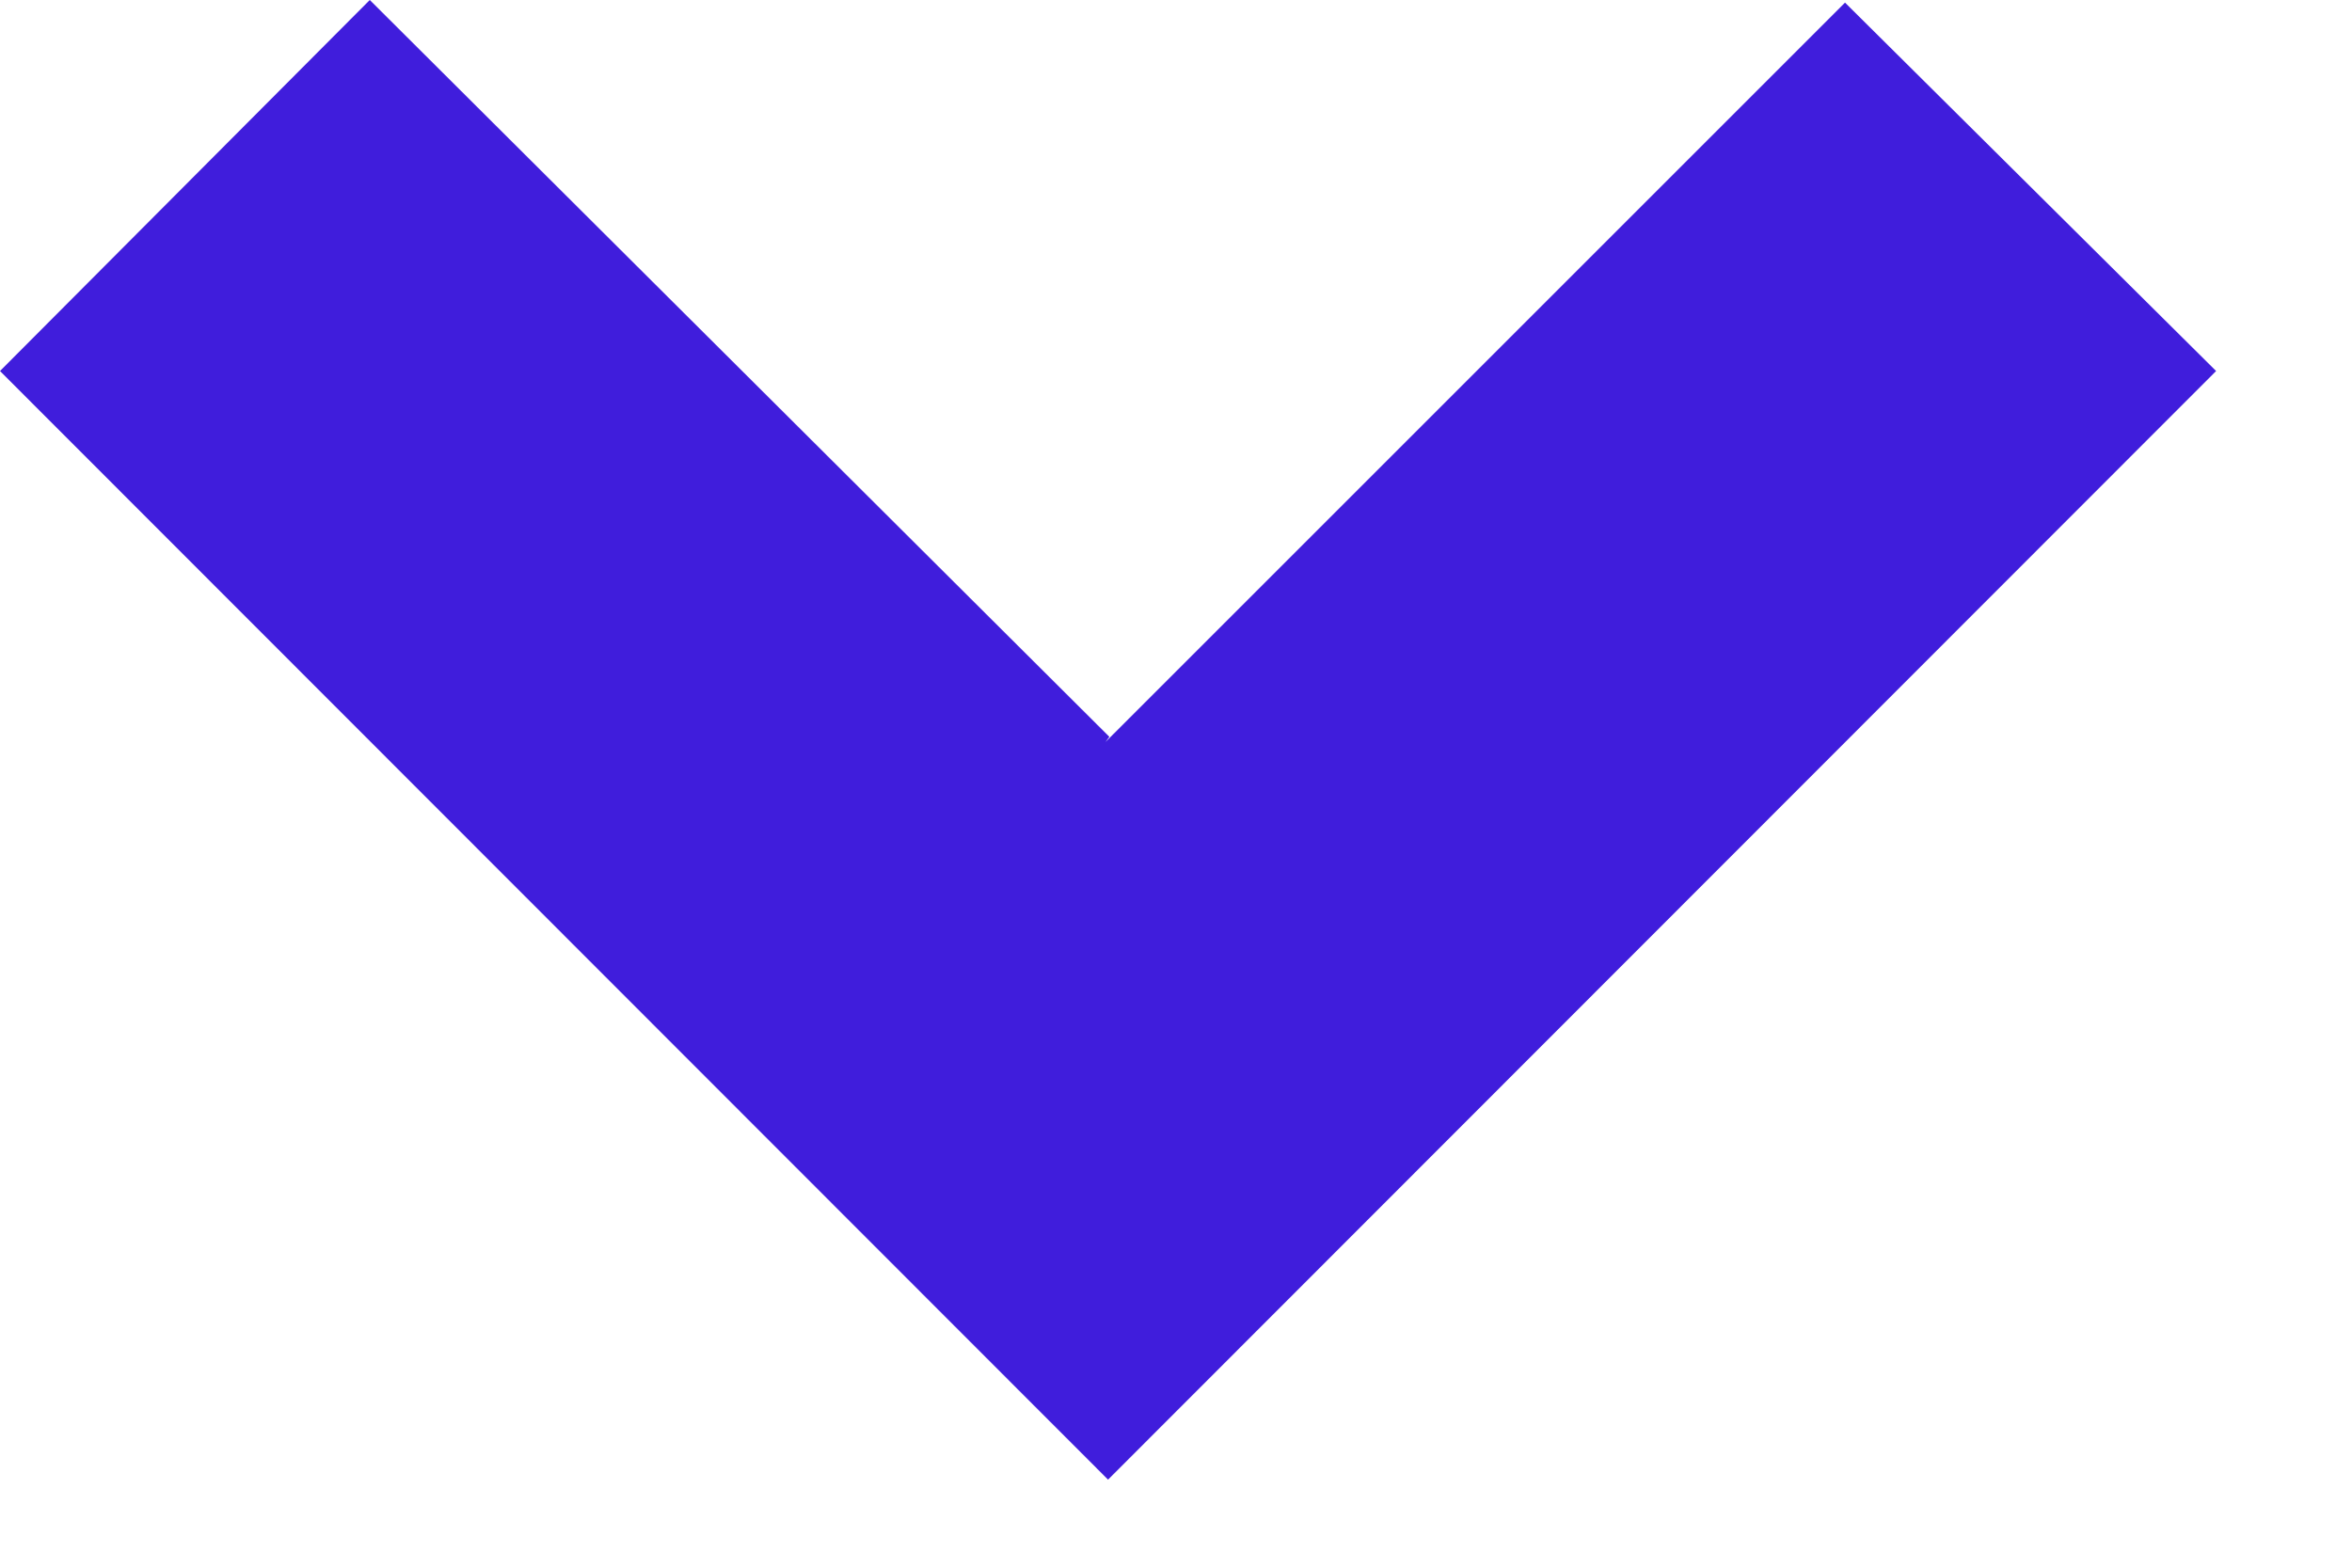 <svg xmlns="http://www.w3.org/2000/svg" fill="rgb(64, 29, 220)" width="9" height="6" viewBox="0 0 9 6" class="faq__wrapper--title--icon lazyloaded"><g  fill="rgb(64, 29, 220)"  fill-rule="evenodd" stroke="none" stroke-width="1"><g  fill="rgb(64, 29, 220)" fill-rule="nonzero" transform="translate(-1829 -37)"><g transform="translate(1760 24)"><g transform="translate(16 8)"><path d="M57.245 7.843L54.415 10.663 53 9.243 57.24 5 61.48 9.243 60.06 10.653 57.23 7.823z" transform="matrix(1 0 0 -1 0 15.663)"></path></g></g></g></g></svg>